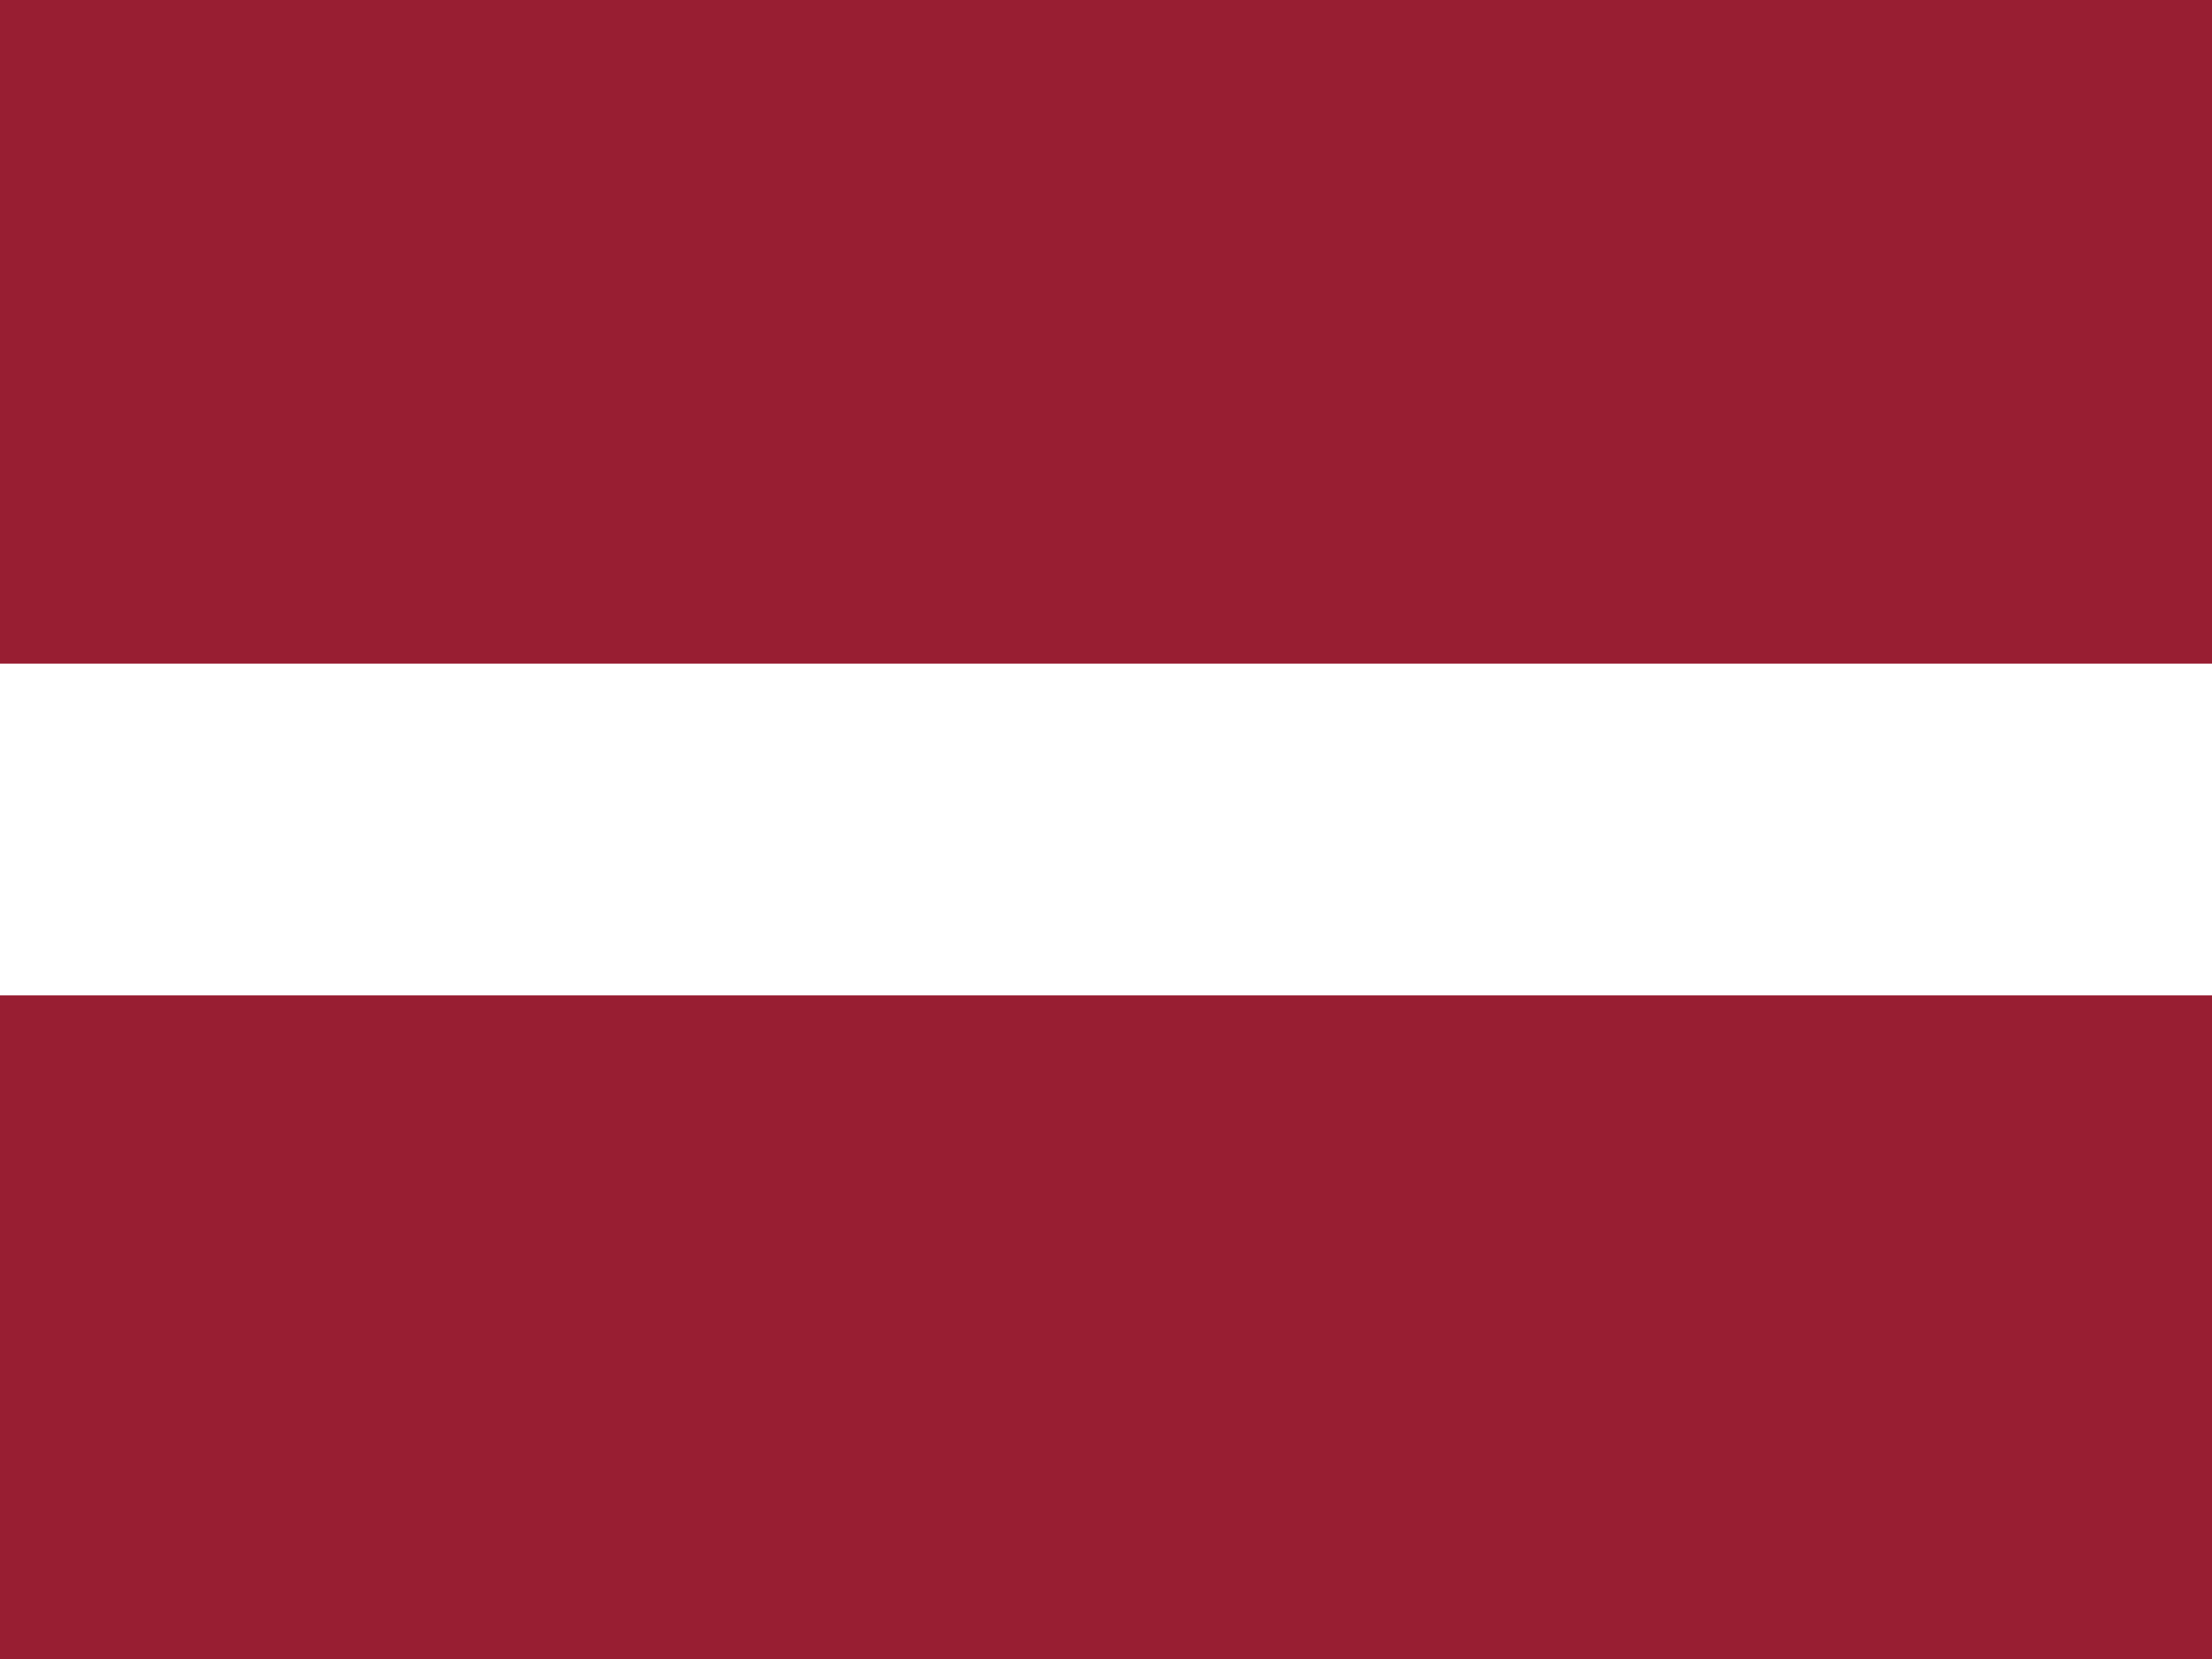 <svg id="lv" xmlns="http://www.w3.org/2000/svg" width="20.02" height="15.015" viewBox="0 0 20.02 15.015">
  <path id="Path_4063" data-name="Path 4063" d="M0,0H20.02V15.015H0Z" fill="#fff" fill-rule="evenodd"/>
  <path id="Path_4064" data-name="Path 4064" d="M0,0H20.02V6.006H0ZM0,9.009H20.02v6.006H0Z" fill="#981e32" fill-rule="evenodd"/>
</svg>
